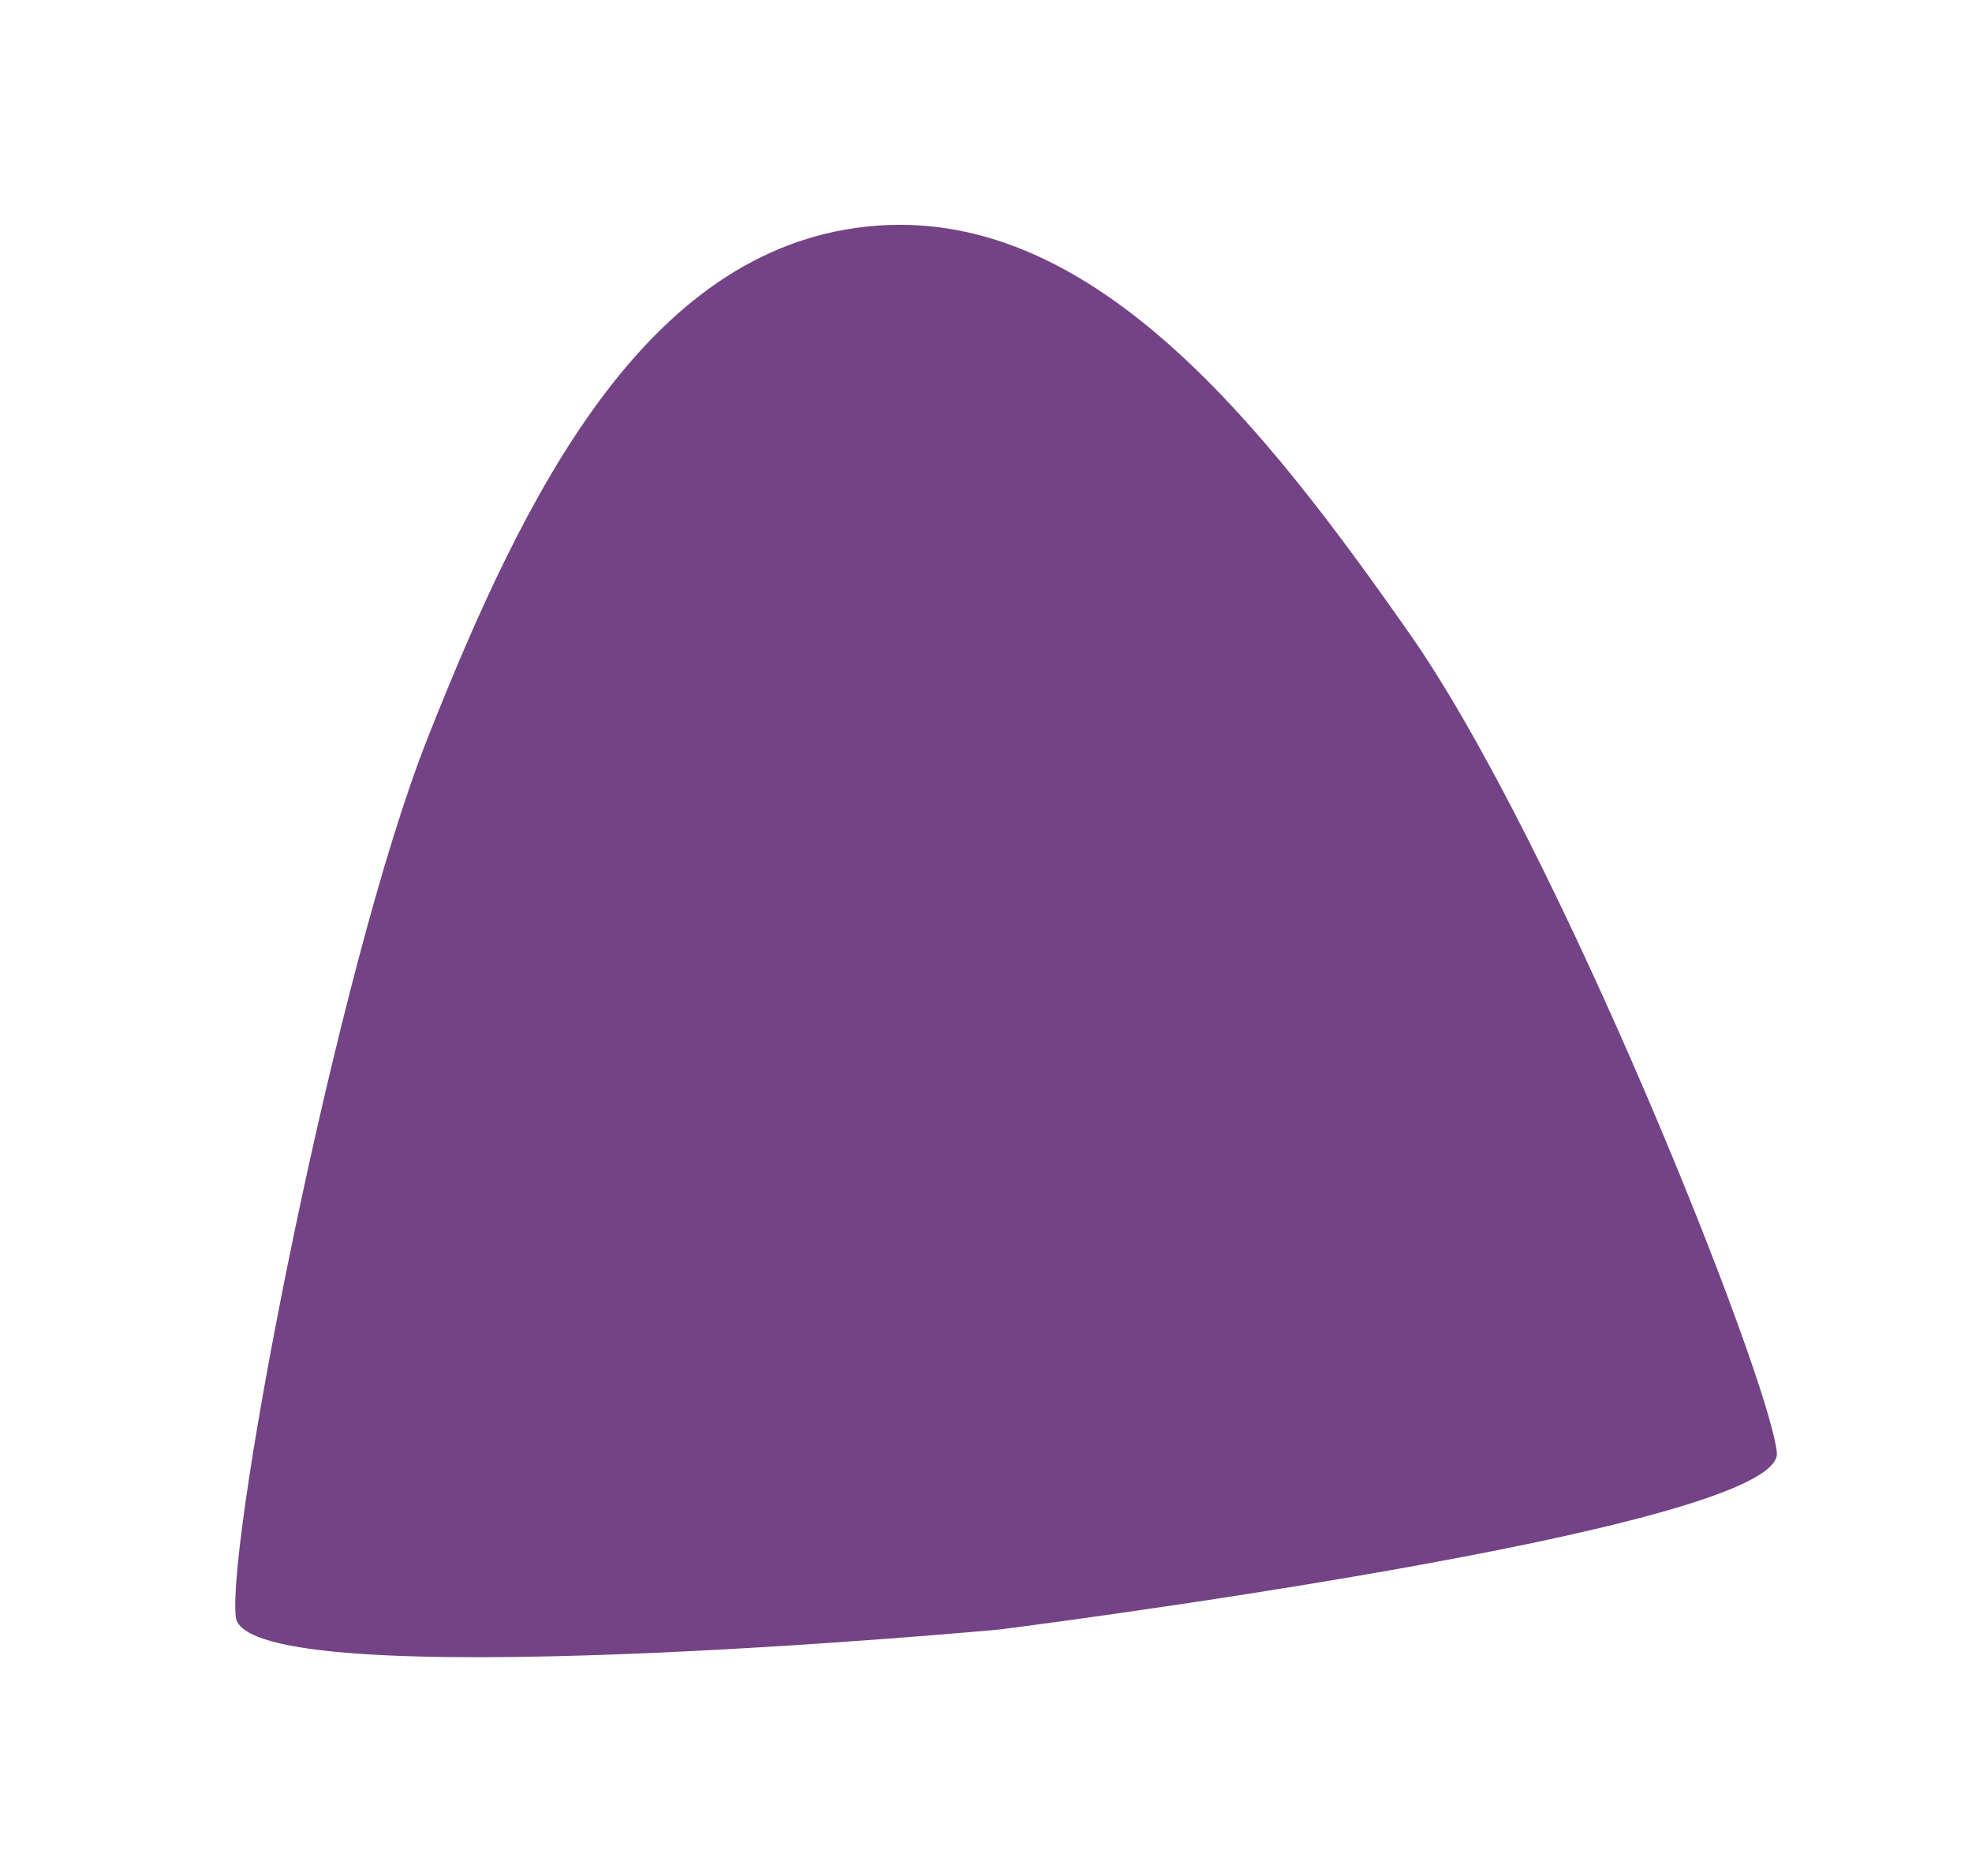 <svg width="41" height="39" viewBox="0 0 41 39" fill="none" xmlns="http://www.w3.org/2000/svg">
<g filter="url(#filter0_f_13_228)">
<path d="M36.943 30.194C36.771 28.581 32.388 17.576 29.308 13.175C26.227 8.774 22.646 4.216 18.021 4.71C13.395 5.203 10.882 10.308 8.887 15.354C7 20.126 4.718 31.893 4.902 33.613C5.085 35.332 20.79 33.874 20.79 33.874C20.79 33.874 37.115 31.806 36.943 30.194Z" fill="#734386"/>
</g>
<defs>
<filter id="filter0_f_13_228" x="0.891" y="0.673" width="40.053" height="37.778" filterUnits="userSpaceOnUse" color-interpolation-filters="sRGB">
<feFlood flood-opacity="0" result="BackgroundImageFix"/>
<feBlend mode="normal" in="SourceGraphic" in2="BackgroundImageFix" result="shape"/>
<feGaussianBlur stdDeviation="2" result="effect1_foregroundBlur_13_228"/>
</filter>
</defs>
</svg>
